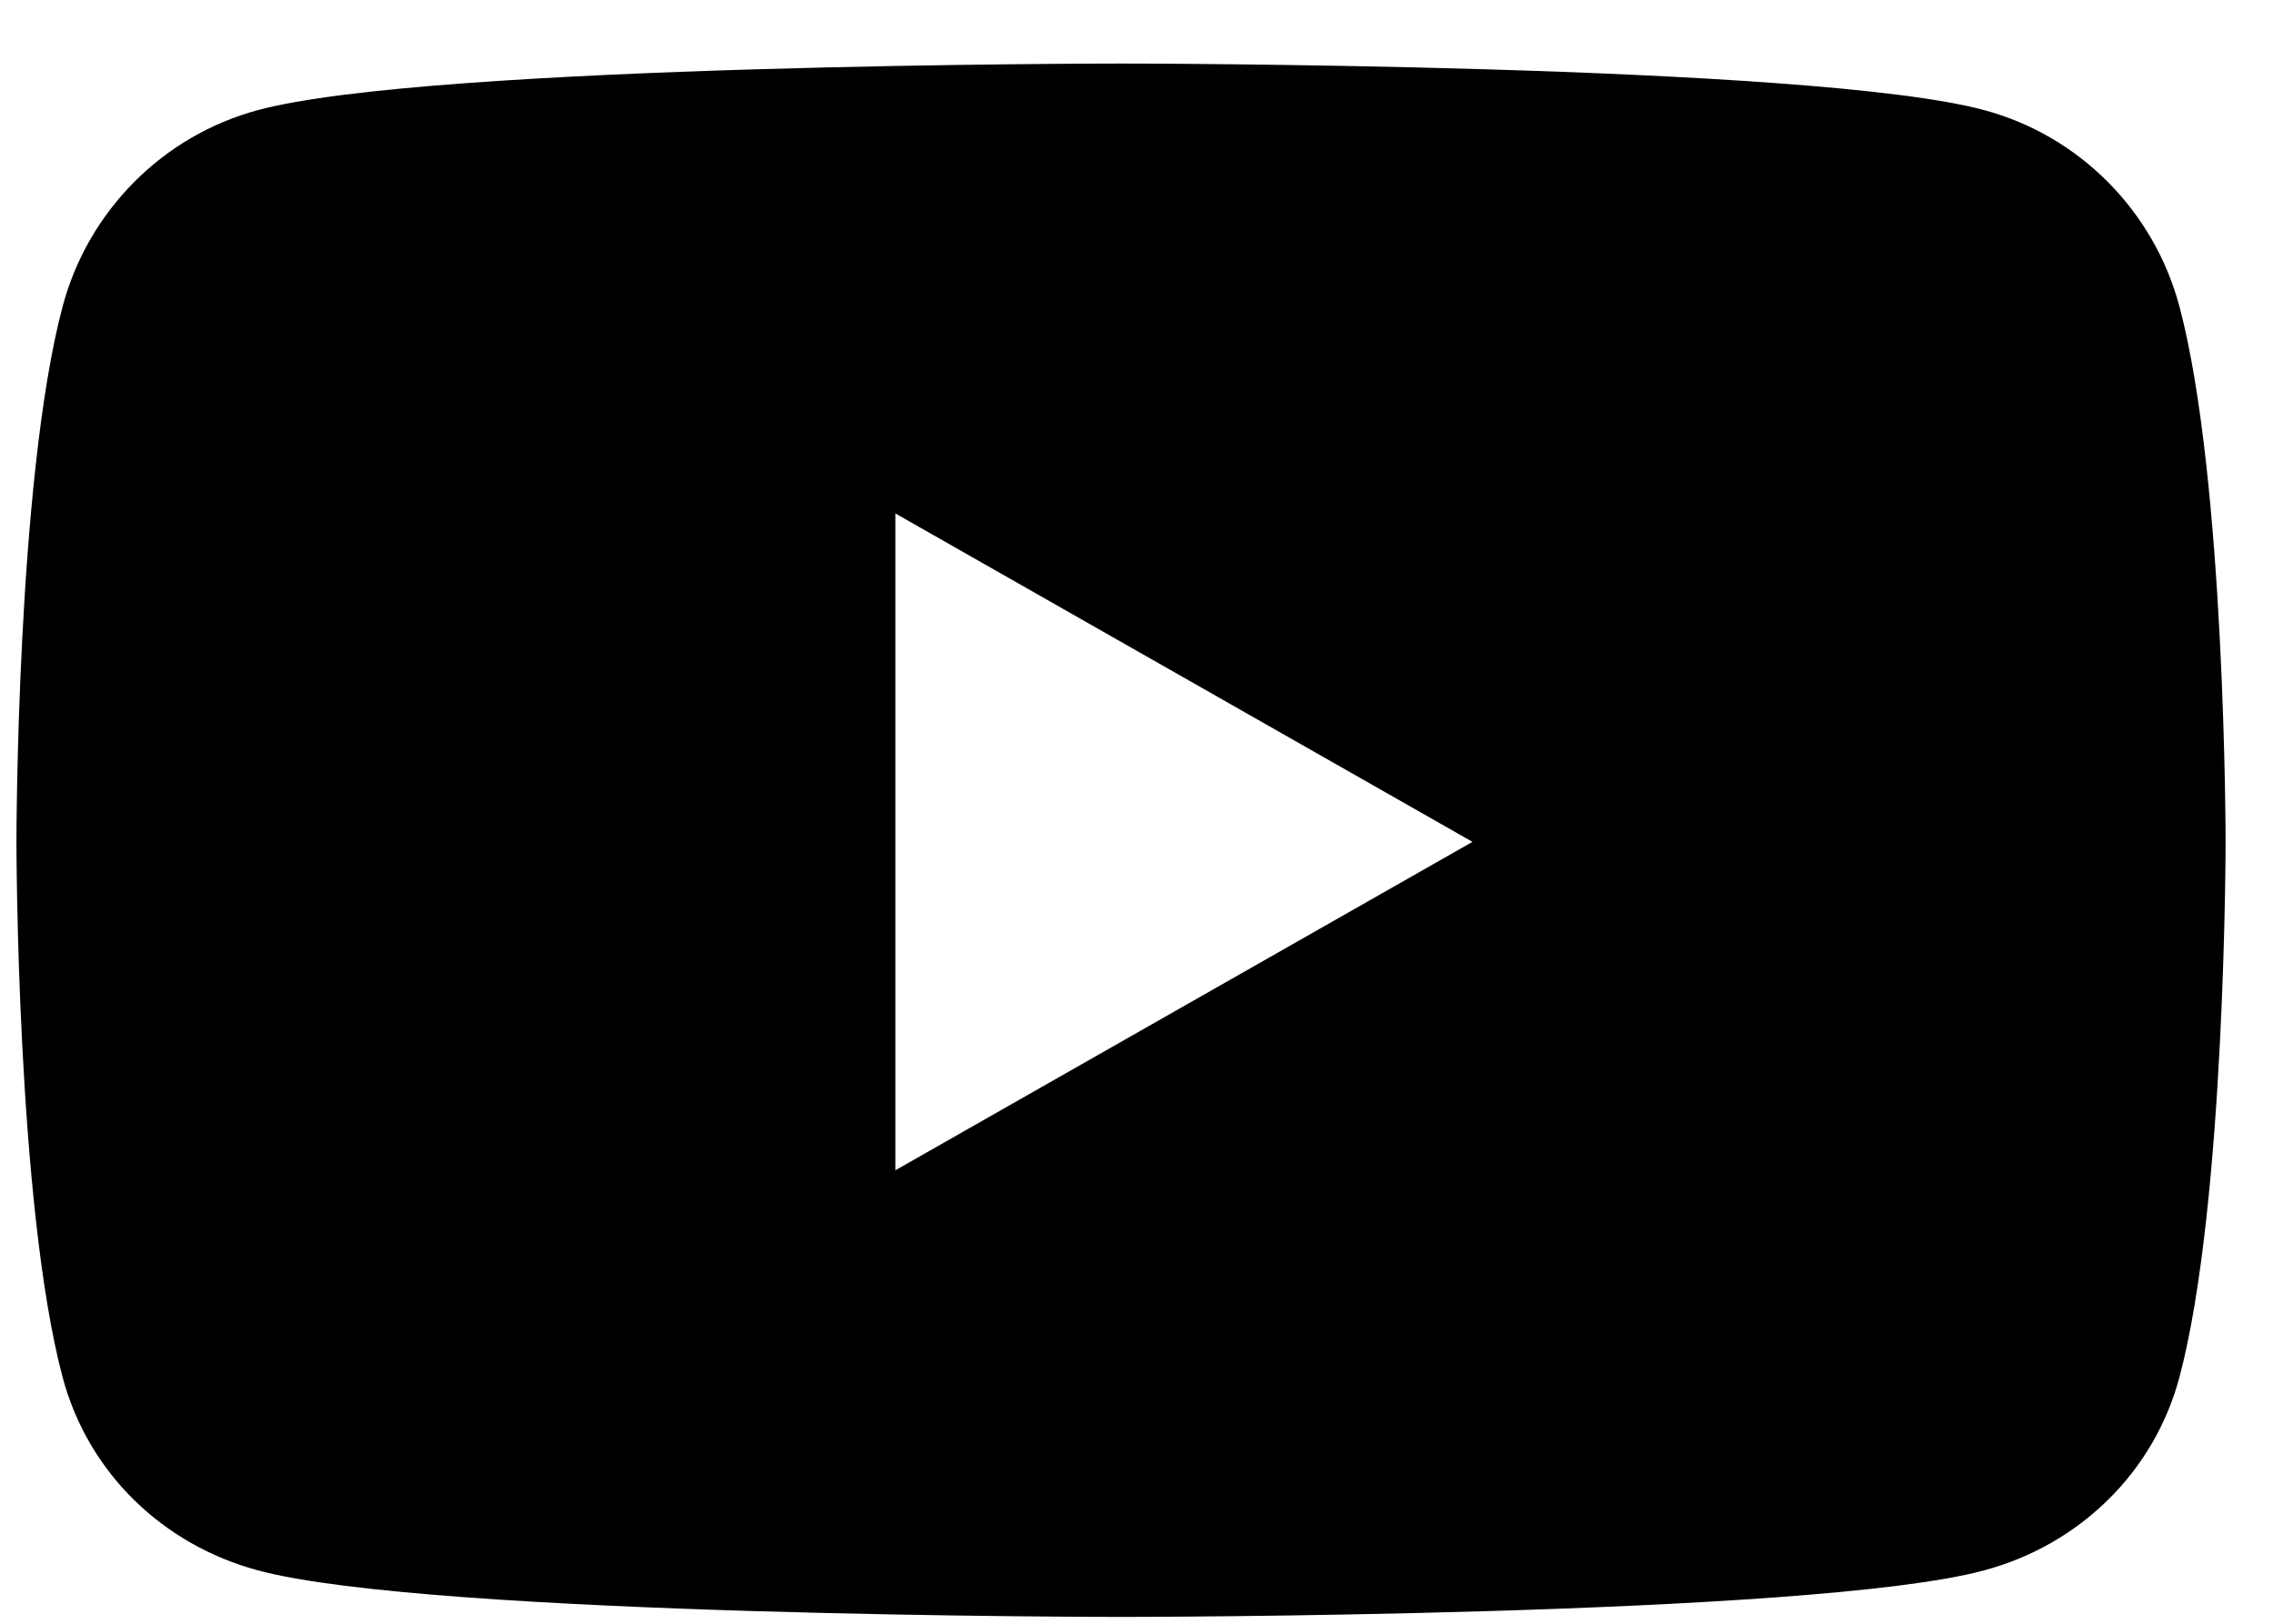 <svg width="21" height="15" viewBox="0 0 21 15" fill="none" xmlns="http://www.w3.org/2000/svg">
<path d="M20.136 2.833C19.901 1.948 19.21 1.253 18.331 1.017C16.74 0.587 10.357 0.587 10.357 0.587C10.357 0.587 3.975 0.587 2.383 1.017C1.505 1.253 0.813 1.948 0.578 2.833C0.152 4.436 0.152 7.777 0.152 7.777C0.152 7.777 0.152 11.118 0.578 12.721C0.813 13.606 1.505 14.271 2.383 14.507C3.975 14.937 10.357 14.937 10.357 14.937C10.357 14.937 16.74 14.937 18.331 14.507C19.21 14.271 19.901 13.603 20.136 12.721C20.562 11.118 20.562 7.777 20.562 7.777C20.562 7.777 20.562 4.436 20.136 2.833ZM8.272 10.811V4.743L13.604 7.777L8.272 10.811Z" fill="black"/>
</svg>
